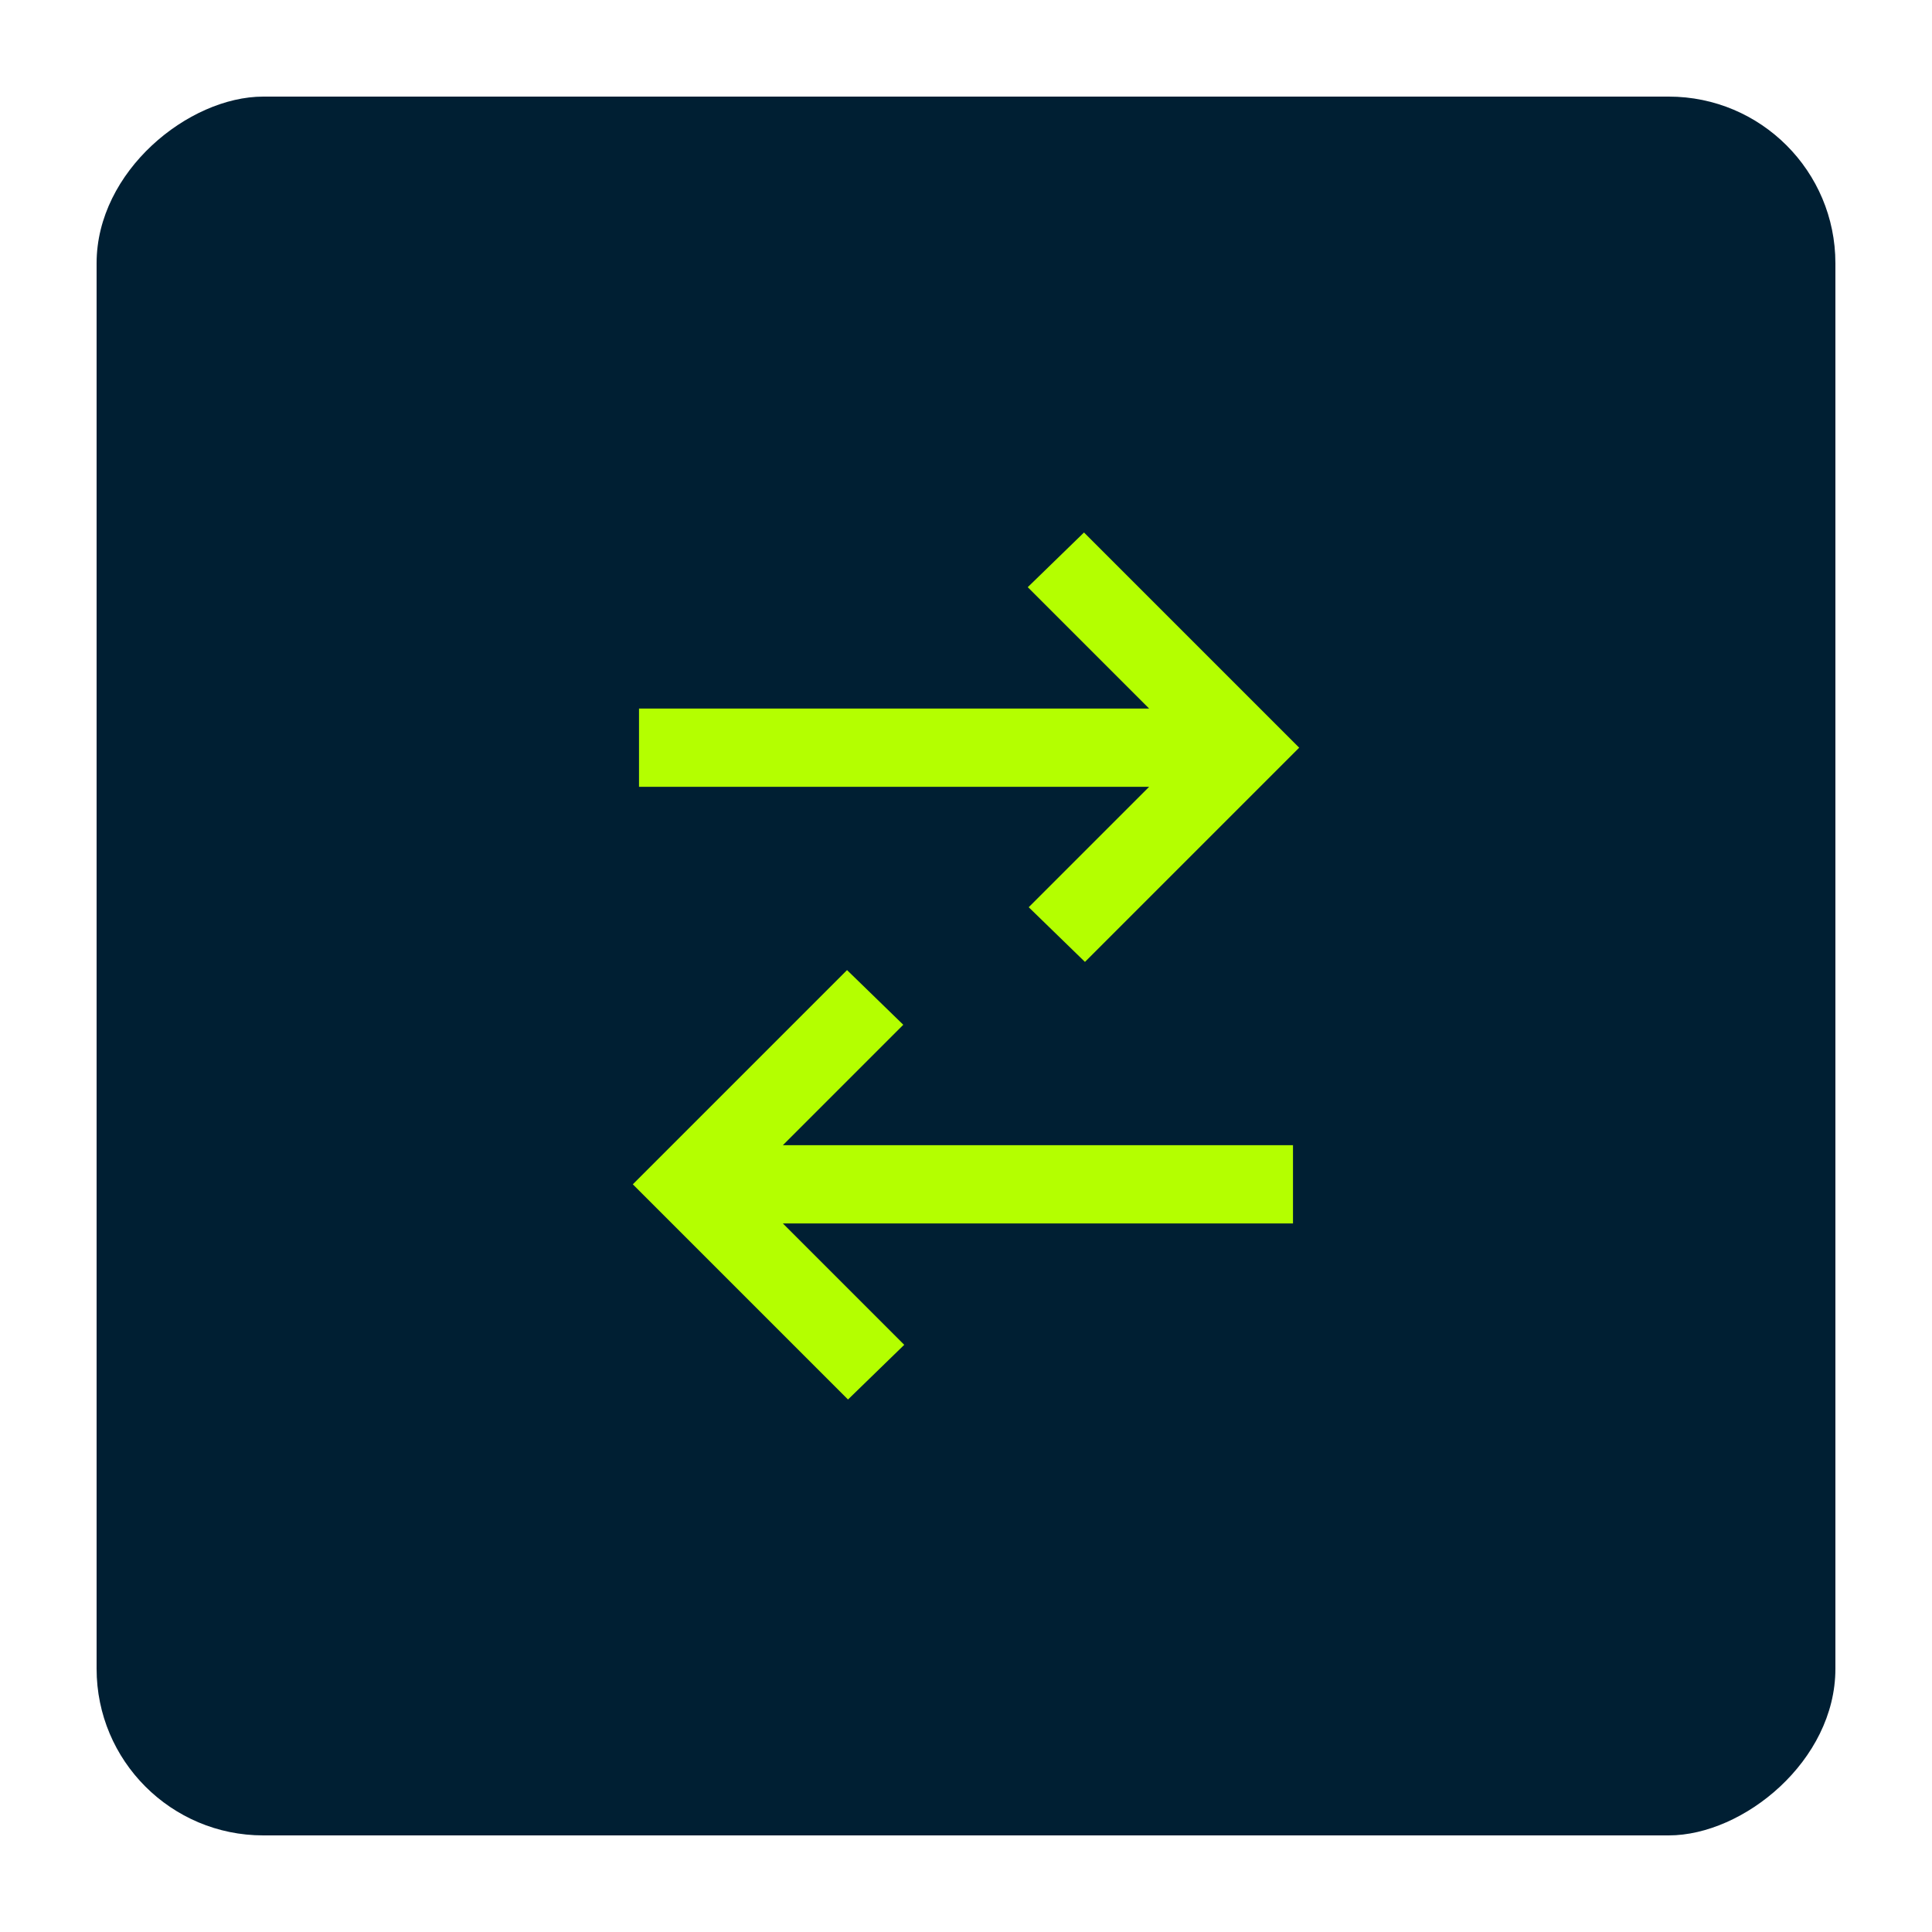 <?xml version="1.0" encoding="UTF-8"?>
<svg id="Layer_1" data-name="Layer 1" xmlns="http://www.w3.org/2000/svg" viewBox="0 0 40 40">
  <defs>
    <style>
      .cls-1 {
        fill: #b4ff00;
        stroke: #b4ff00;
        stroke-miterlimit: 10;
        stroke-width: .62px;
      }

      .cls-2 {
        fill: #001f33;
      }
    </style>
  </defs>
  <rect class="cls-2" x="2" y="2" width="36" height="36" rx="3.45" ry="3.45" transform="translate(40 0) rotate(90)"/>
  <g>
    <path class="cls-1" d="m22.46,19.48l-.72-.7,2.8-2.8h-11v-1h11l-2.82-2.82.72-.7,4.02,4.02-4,4Z"/>
    <path class="cls-1" d="m17.54,20.52l.72.7-2.8,2.8h11v1h-11l2.82,2.82-.72.7-4.02-4.02,4-4Z"/>
  </g>
</svg>